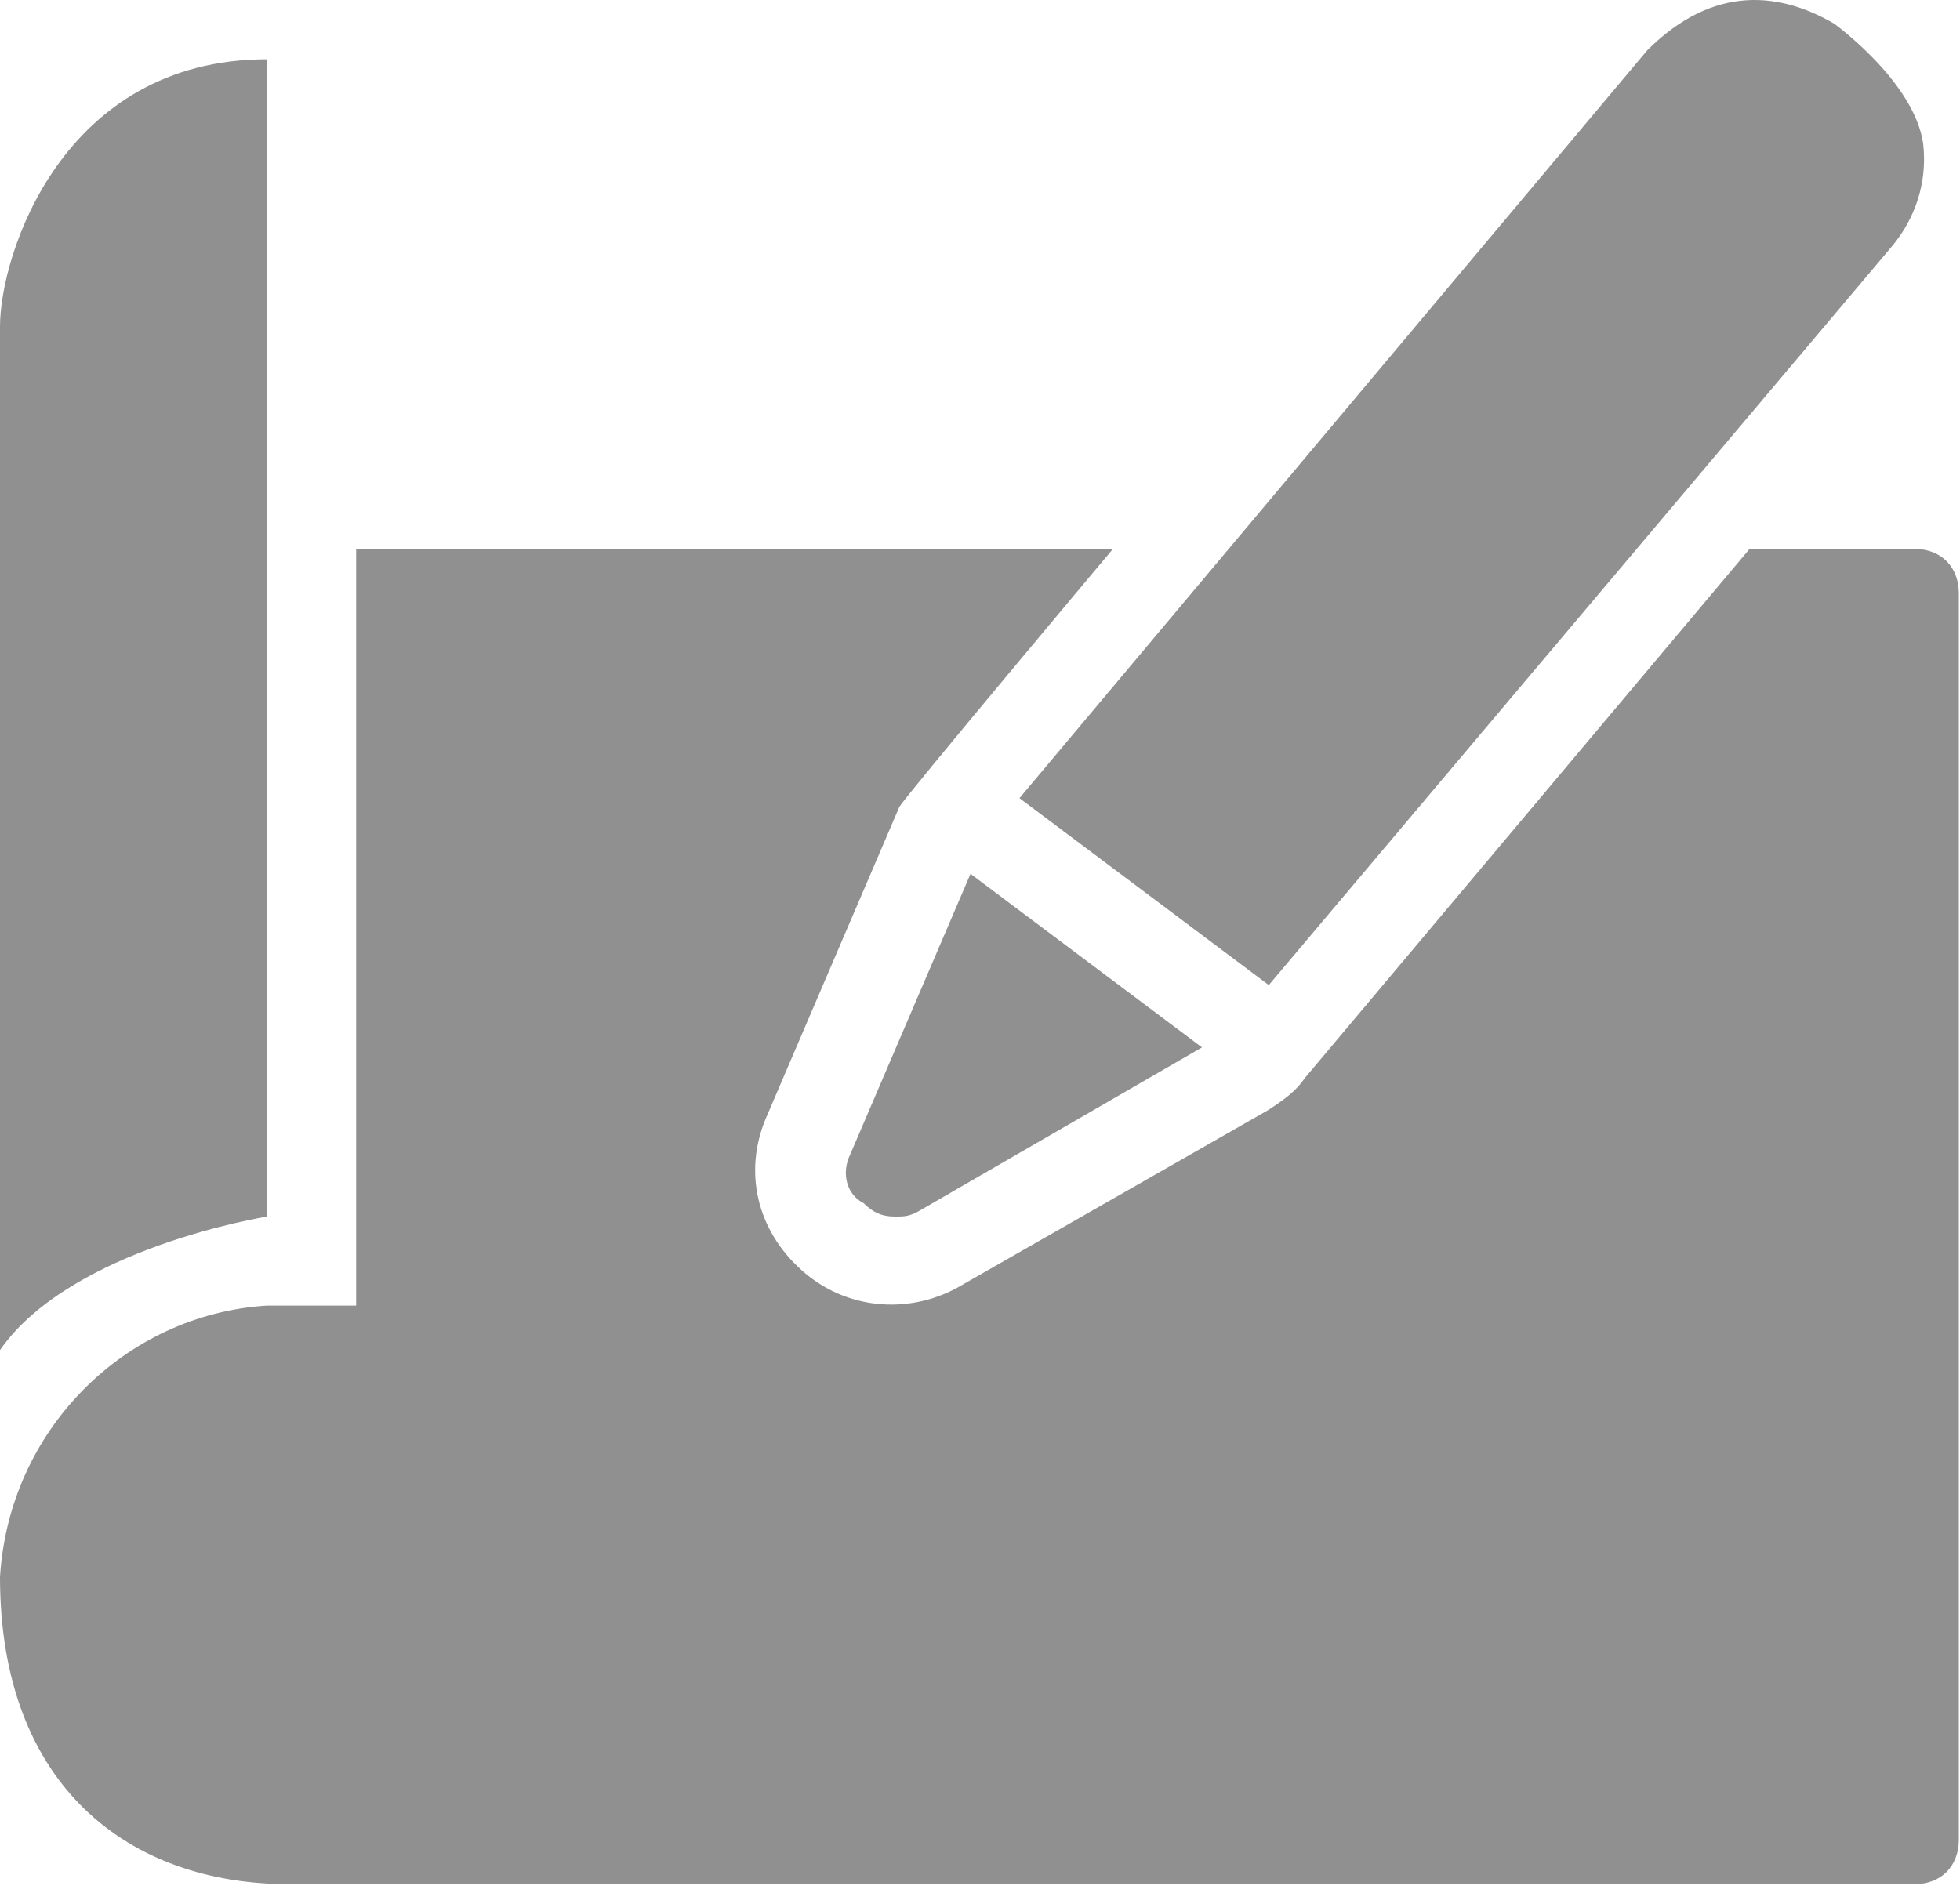 <svg width="207" height="200" viewBox="0 0 207 200" fill="none" xmlns="http://www.w3.org/2000/svg">
<path d="M89.803 121.924C88.862 123.805 89.332 126.156 91.213 127.096C92.153 128.037 93.094 128.507 94.504 128.507C95.445 128.507 95.915 128.507 96.855 128.037L126.946 110.64L102.497 92.304L89.803 121.924Z" fill="#909090"/>
<path d="M133.999 104.058L199.822 26.009C202.173 23.189 203.584 19.427 203.114 15.196C202.173 8.613 193.71 2.501 193.71 2.501C188.068 -0.79 181.016 -1.731 173.963 5.322L107.669 84.311L133.999 104.058Z" fill="#909090"/>
<path d="M28.21 128.507V6.262C6.582 6.262 0 26.95 0 34.473V142.612C7.523 131.798 28.21 128.507 28.21 128.507Z" fill="#909090"/>
<path d="M202.173 57.981H184.777L137.76 113.931C136.82 115.342 135.409 116.282 133.999 117.223L101.087 136.029C95.915 138.851 89.332 138.38 84.631 134.149C79.929 129.917 78.519 123.805 80.869 118.163L94.974 85.251C95.445 84.311 117.543 57.981 117.543 57.981H37.614V137.91H28.21C13.165 138.851 0.94 151.075 0 166.591C0 188.689 13.635 199.032 30.561 199.032H202.173C204.994 199.032 206.875 197.152 206.875 194.331V62.683C206.875 59.862 204.994 57.981 202.173 57.981Z" fill="#909090"/>
</svg>
